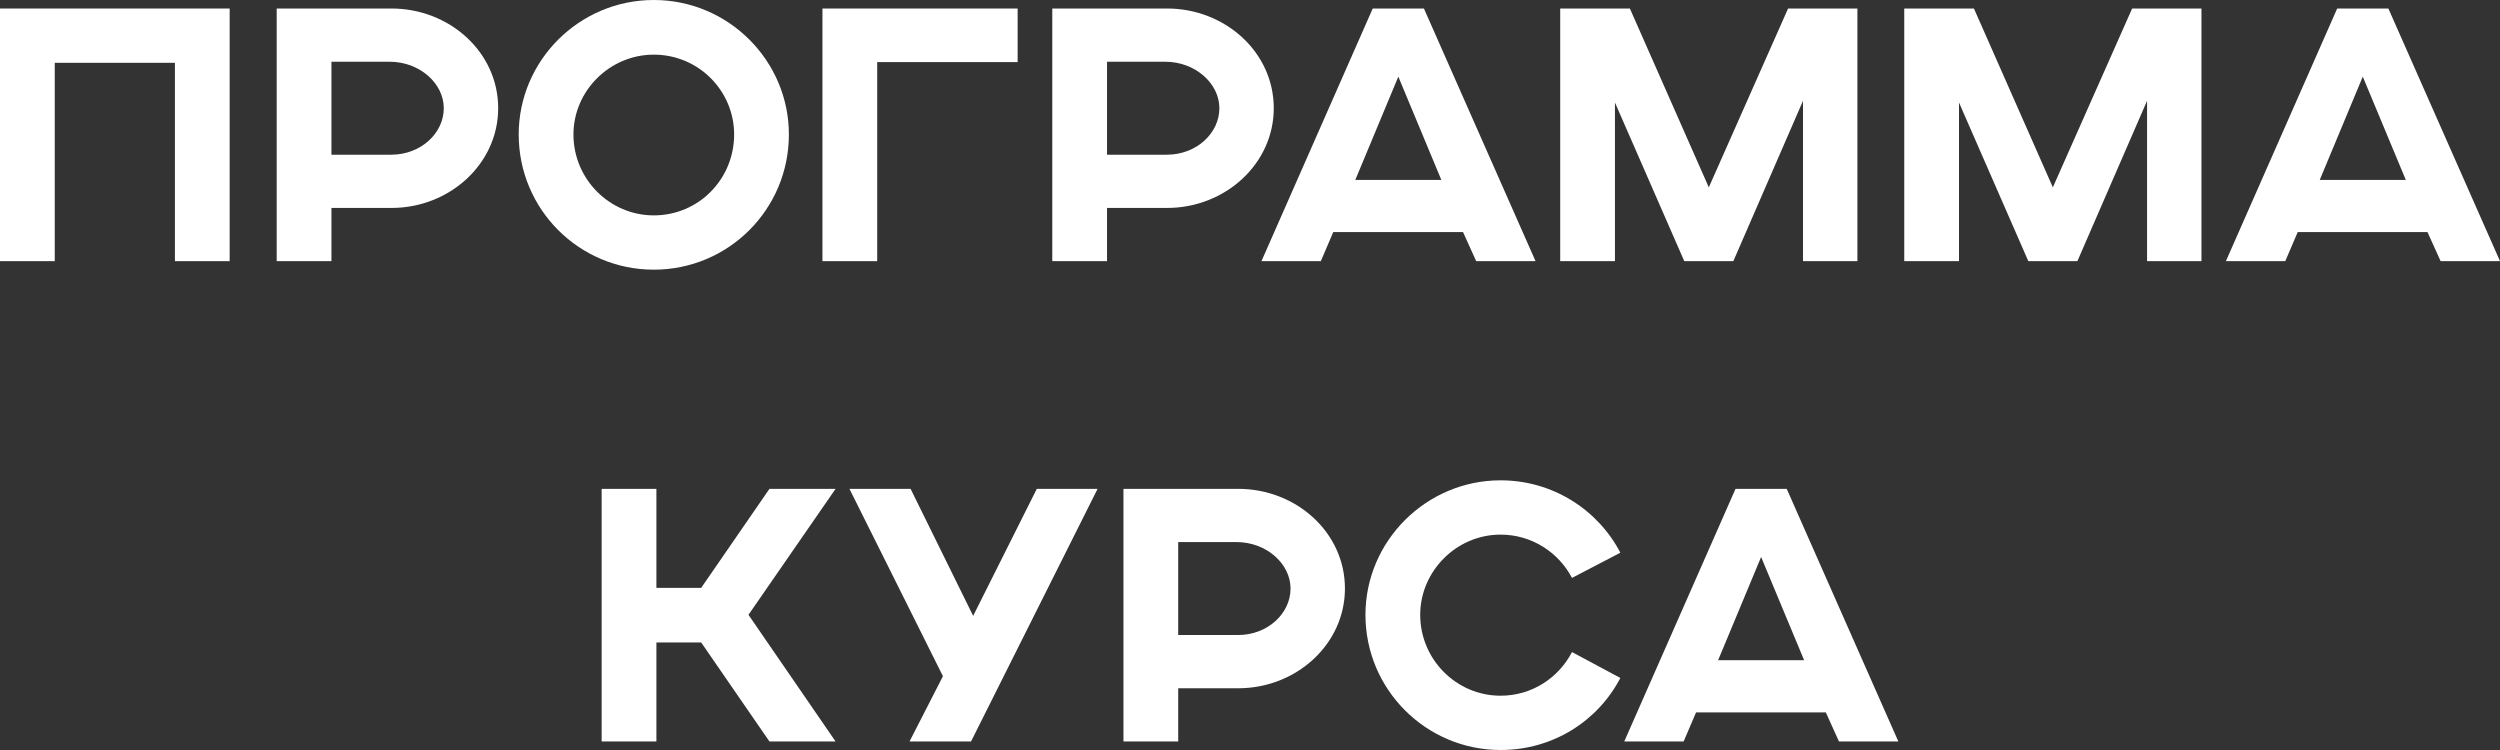 <?xml version="1.0" encoding="UTF-8"?> <svg xmlns="http://www.w3.org/2000/svg" width="780" height="234" viewBox="0 0 780 234" fill="none"><rect x="0" y="0" width="780" height="234" fill="#333333" stroke="none"/> <path d="M0 81.481H17.081V19.595H54.572V81.481H71.653V2.657H0V81.481Z" fill="white"></path> <path d="M86.33 81.481H103.411V64.875H122.156C140.236 64.875 155.432 51.147 155.432 33.766C155.432 16.163 140.125 2.657 122.156 2.657H86.33V81.481ZM103.411 48.269V19.263H121.602C130.919 19.263 138.461 26.017 138.461 33.766C138.461 41.516 131.362 48.269 122.045 48.269H103.411Z" fill="white"></path> <path d="M229.051 41.959C229.051 55.908 217.959 67.2 203.983 67.2C190.23 67.2 178.916 55.908 178.916 41.959C178.916 28.341 190.23 17.049 203.983 17.049C217.959 17.049 229.051 28.341 229.051 41.959ZM161.835 41.959C161.835 65.318 180.691 84.138 203.983 84.138C227.276 84.138 246.132 65.318 246.132 41.959C246.132 18.931 227.276 0 203.983 0C180.691 0 161.835 18.931 161.835 41.959Z" fill="white"></path> <path d="M256.606 81.481H273.688V19.374H317.5V2.657H256.606V81.481Z" fill="white"></path> <path d="M328.313 81.481H345.394V64.875H364.14C382.219 64.875 397.415 51.147 397.415 33.766C397.415 16.163 382.108 2.657 364.14 2.657H328.313V81.481ZM345.394 48.269V19.263H363.585C372.902 19.263 380.445 26.017 380.445 33.766C380.445 41.516 373.346 48.269 364.029 48.269H345.394Z" fill="white"></path> <path d="M393.574 81.481H412.097L415.979 72.403H456.464L460.568 81.481H479.091L444.263 2.657H428.291L393.574 81.481ZM422.856 56.129L436.277 23.913L449.698 56.129H422.856Z" fill="white"></path> <path d="M486.783 81.481H503.864V31.995L525.493 81.481H540.8L562.54 31.441V81.481H579.51V2.657H557.881L533.147 58.454L508.523 2.657H486.783V81.481Z" fill="white"></path> <path d="M594.126 81.481H611.208V31.995L632.837 81.481H648.144L669.883 31.441V81.481H686.854V2.657H665.225L640.49 58.454L615.866 2.657H594.126V81.481Z" fill="white"></path> <path d="M694.482 81.481H713.005L716.888 72.403H757.373L761.477 81.481H780L745.172 2.657H729.2L694.482 81.481ZM723.765 56.129L737.186 23.913L750.607 56.129H723.765Z" fill="white"></path> <path d="M187.716 231.343H204.797V200.455H218.773L240.069 231.343H260.7L233.525 191.82L260.7 152.519H240.069L218.773 183.406H204.797V152.519H187.716V231.343Z" fill="white"></path> <path d="M283.771 231.343H302.96L342.446 152.519H323.479L303.625 192.152L284.104 152.519H265.026L294.197 210.973L283.771 231.343Z" fill="white"></path> <path d="M350.518 231.343H367.6V214.737H386.345C404.425 214.737 419.62 201.009 419.62 183.628C419.62 166.025 404.314 152.519 386.345 152.519H350.518V231.343ZM367.6 198.13V169.125H385.79C395.107 169.125 402.65 175.878 402.65 183.628C402.65 191.377 395.551 198.13 386.234 198.13H367.6Z" fill="white"></path> <path d="M490.467 203.444C486.252 211.526 477.933 217.062 468.172 217.062C454.418 217.062 443.105 205.769 443.105 191.82C443.105 178.203 454.418 166.8 468.172 166.8C477.933 166.8 486.252 172.335 490.467 180.306L505.551 172.446C498.564 159.05 484.477 149.862 468.172 149.862C444.99 149.862 426.023 168.793 426.023 191.82C426.023 215.18 444.99 234 468.172 234C484.588 234 498.564 224.922 505.551 211.526L490.467 203.444Z" fill="white"></path> <path d="M506.766 231.343H525.29L529.172 222.265H569.657L573.761 231.343H592.284L557.456 152.519H541.484L506.766 231.343ZM536.049 205.991L549.47 173.775L562.891 205.991H536.049Z" fill="white"></path> </svg> 